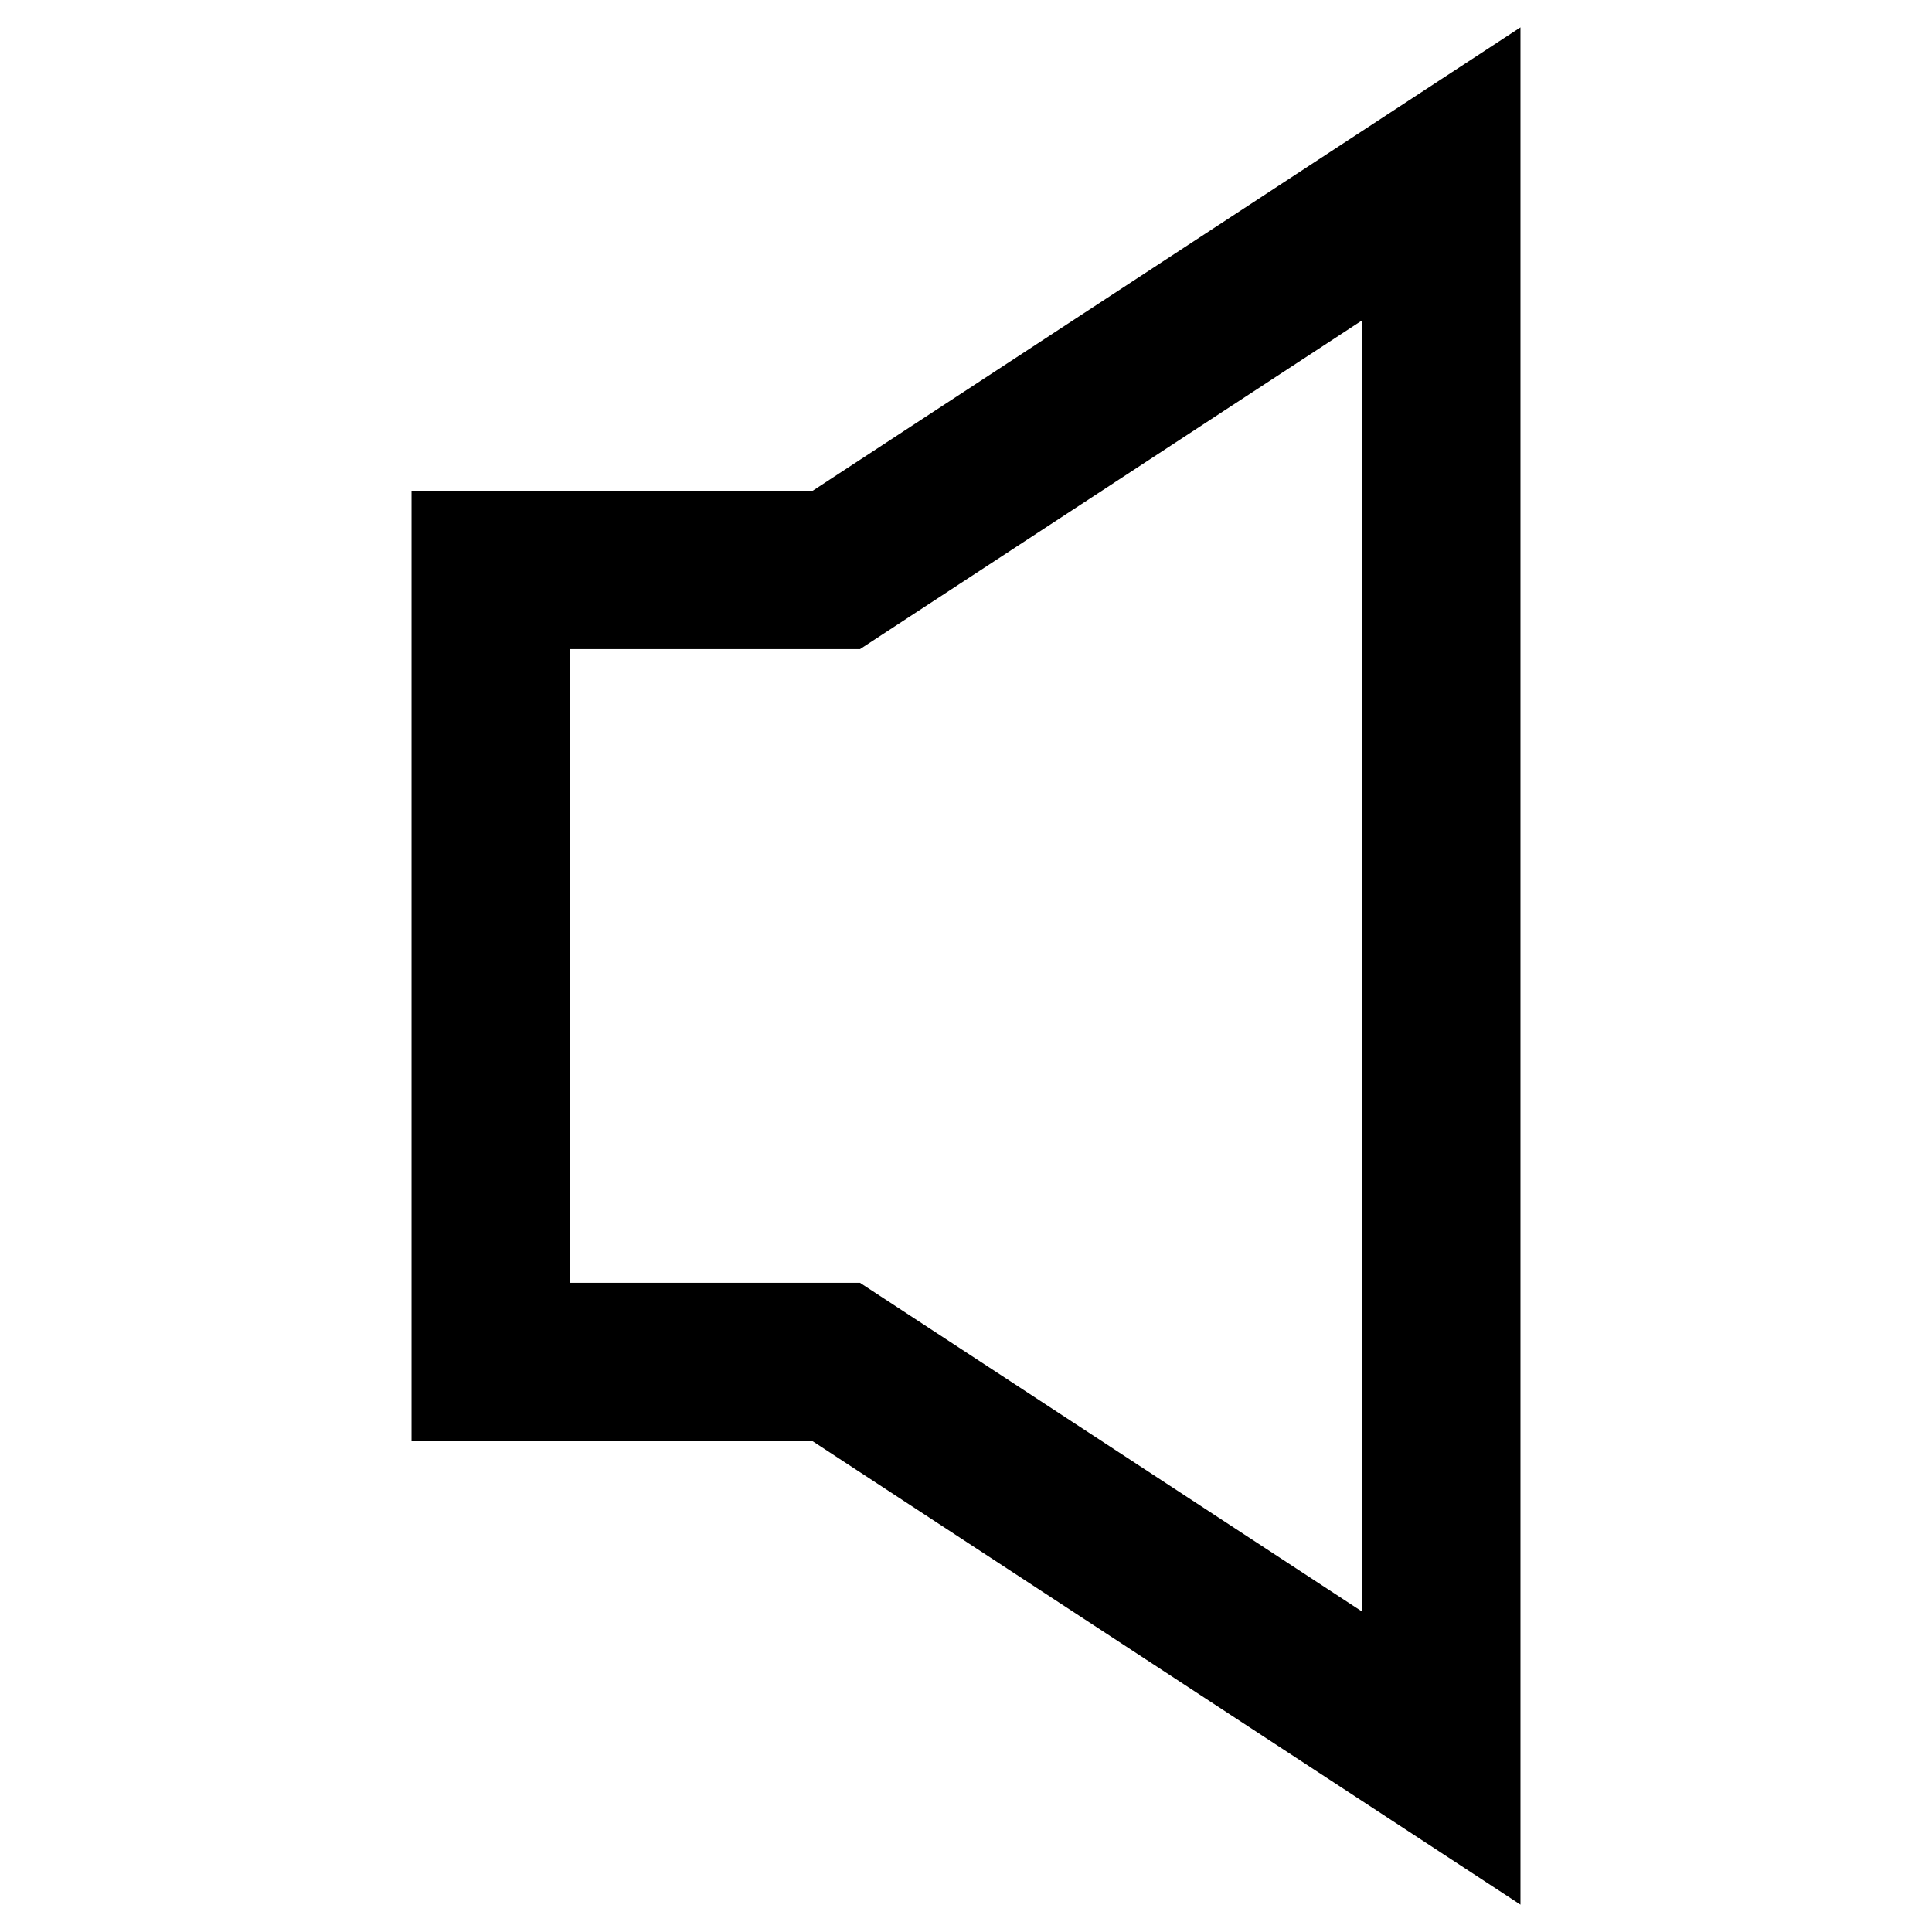 <?xml version="1.0" encoding="UTF-8"?>
<!-- Uploaded to: SVG Repo, www.svgrepo.com, Generator: SVG Repo Mixer Tools -->
<svg fill="#000000" width="800px" height="800px" version="1.1" viewBox="144 144 512 512" xmlns="http://www.w3.org/2000/svg">
 <path d="m546.94 648.75-187.56-122.8h-106.32v-251.9h106.32l187.56-122.8zm-251.9-164.79h76.871l133.05 87.117v-342.17l-133.05 87.117h-76.871z"/>
</svg>